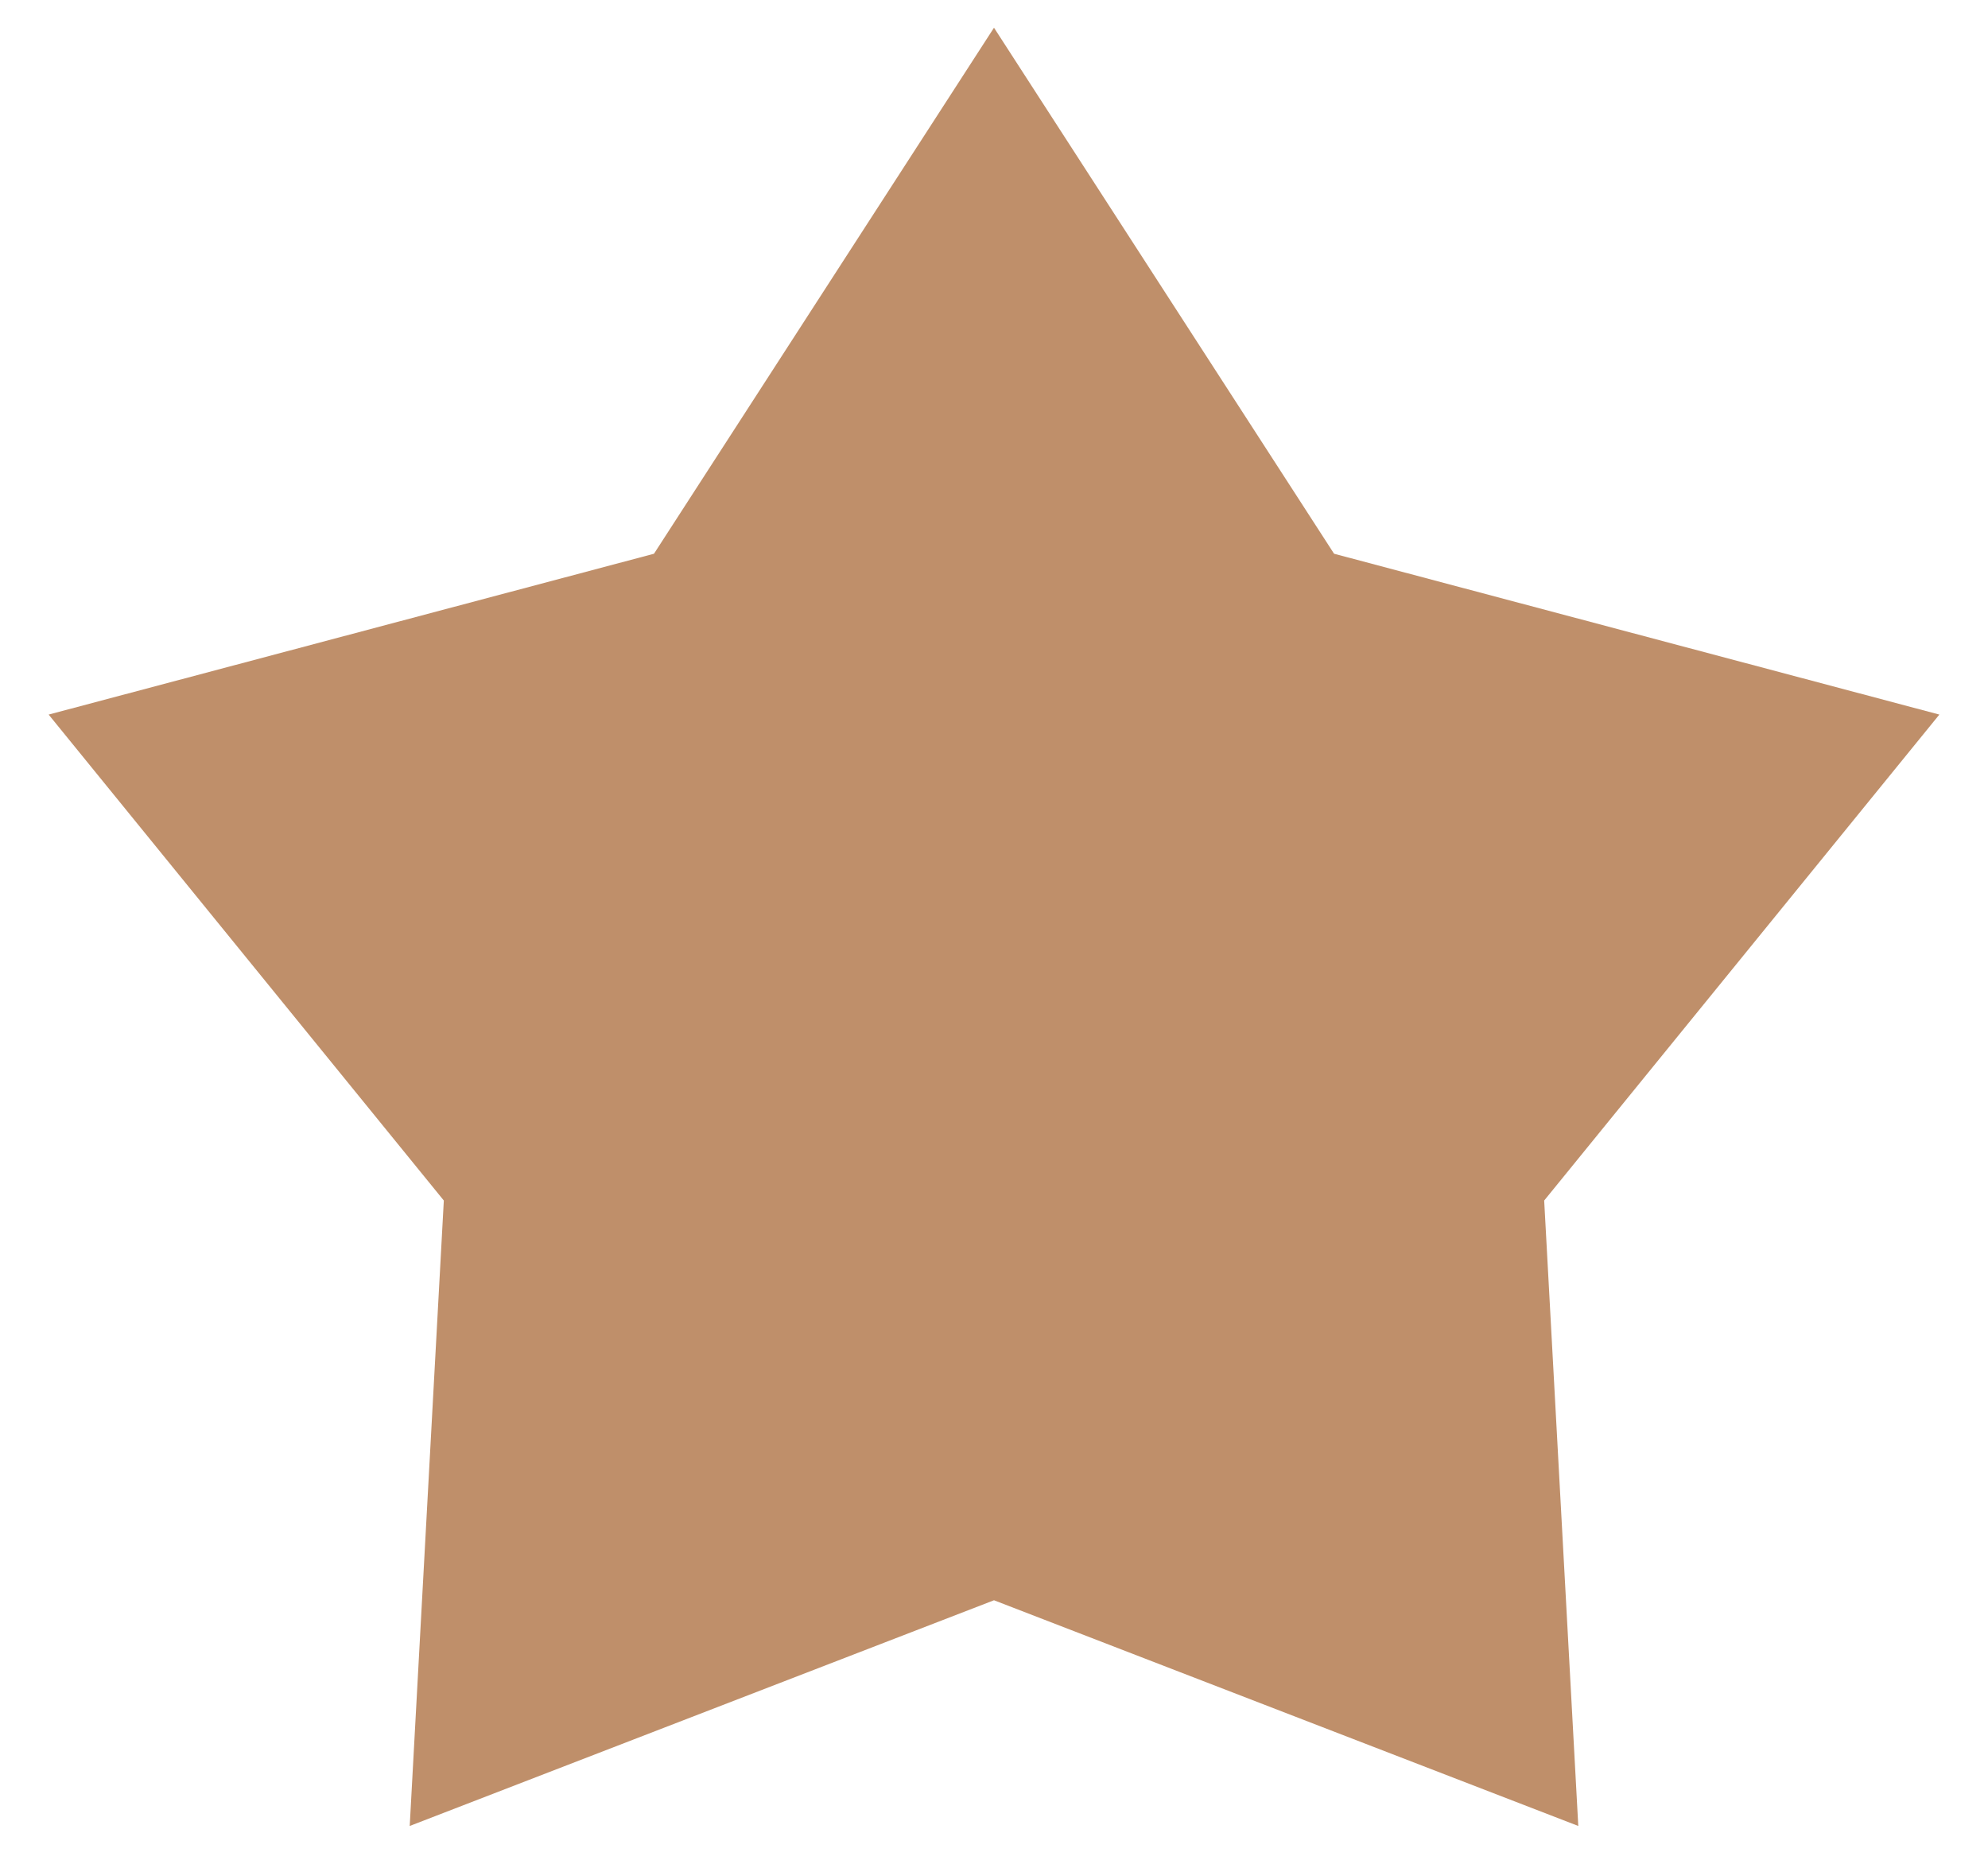 <?xml version="1.0" encoding="UTF-8"?>
<svg xmlns="http://www.w3.org/2000/svg" width="32" height="30" viewBox="0 0 32 30" fill="none">
  <path d="M16 0.446L21.474 8.913L31.217 11.502L24.856 19.324L25.405 29.391L16 25.758L6.595 29.391L7.144 19.324L0.783 11.502L10.527 8.913L16 0.446Z" fill="#BF8F6A"></path>
</svg>
